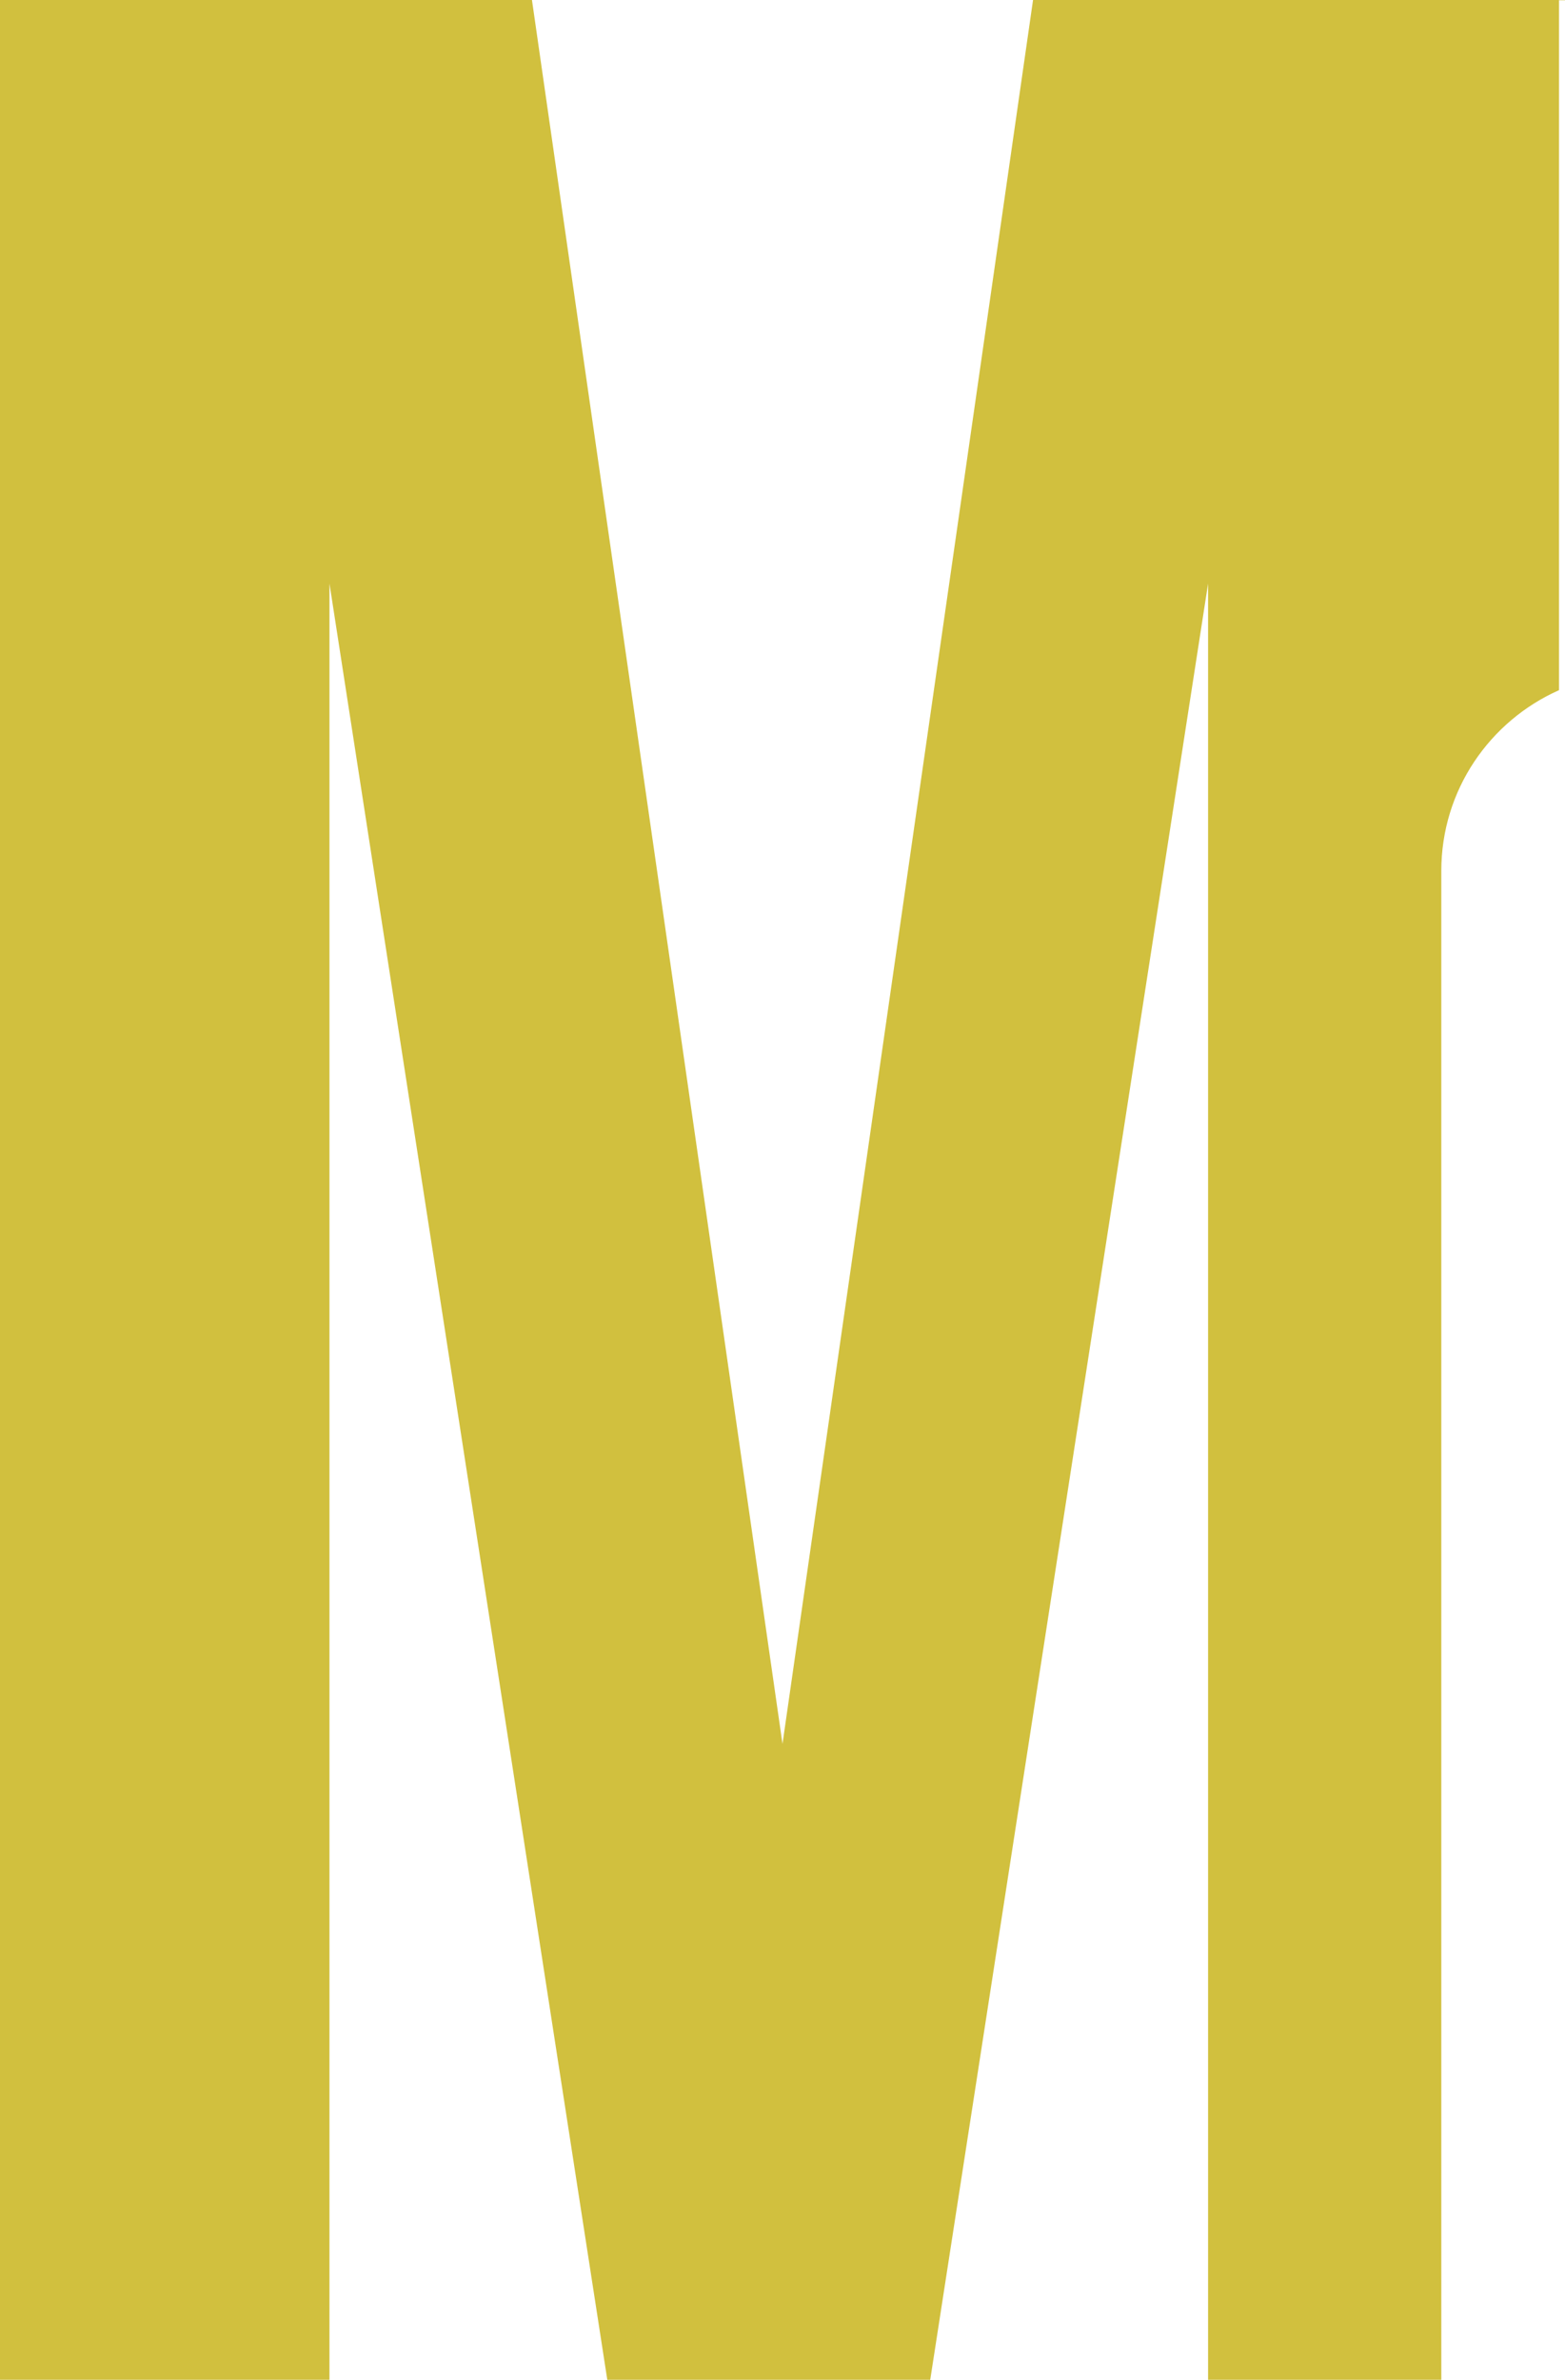 <?xml version="1.0" encoding="utf-8"?>
<!-- Generator: Adobe Illustrator 27.0.0, SVG Export Plug-In . SVG Version: 6.00 Build 0)  -->
<svg version="1.1" id="Layer_1" xmlns="http://www.w3.org/2000/svg" xmlns:xlink="http://www.w3.org/1999/xlink" x="0px" y="0px"
	 viewBox="0 0 505.129 768" style="enable-background:new 0 0 505.129 768;" xml:space="preserve">
<style type="text/css">
	.st0{fill:#3D3D3C;}
	.st1{fill:#422A2F;}
	.st2{fill:#9F2839;}
	.st3{fill:#862B02;}
	.st4{fill:#97131F;}
	.st5{fill:#650325;}
	.st6{fill:#D2C97C;}
	.st7{fill:#FFD609;}
	.st8{fill:#D1C03E;}
	.st9{fill:#C2A600;}
	.st10{fill:#D7AC43;}
	.st11{fill:#F0F0F0;}
	.st12{fill:#F07E00;}
	.st13{fill:#E09E00;}
	.st14{fill:#CF6864;}
	.st15{fill:#6D426E;}
	.st16{fill:#EDD0AF;}
	.st17{fill:#210A2C;}
	.st18{fill:#719BA6;}
	.st19{fill:#6A8427;}
	.st20{fill:#013426;}
</style>
<g>
	<path class="st8" d="M106.344,188.314l89.672,579.621h104.23l89.68-579.621v579.621h75.28V281.004
		c0-26.043,15.638-48.356,37.991-58.298V0.074h1.933V0H333.431l-80.867,562.734L171.698,0H0v767.935
		h106.344V188.314z"/>
</g>
</svg>
